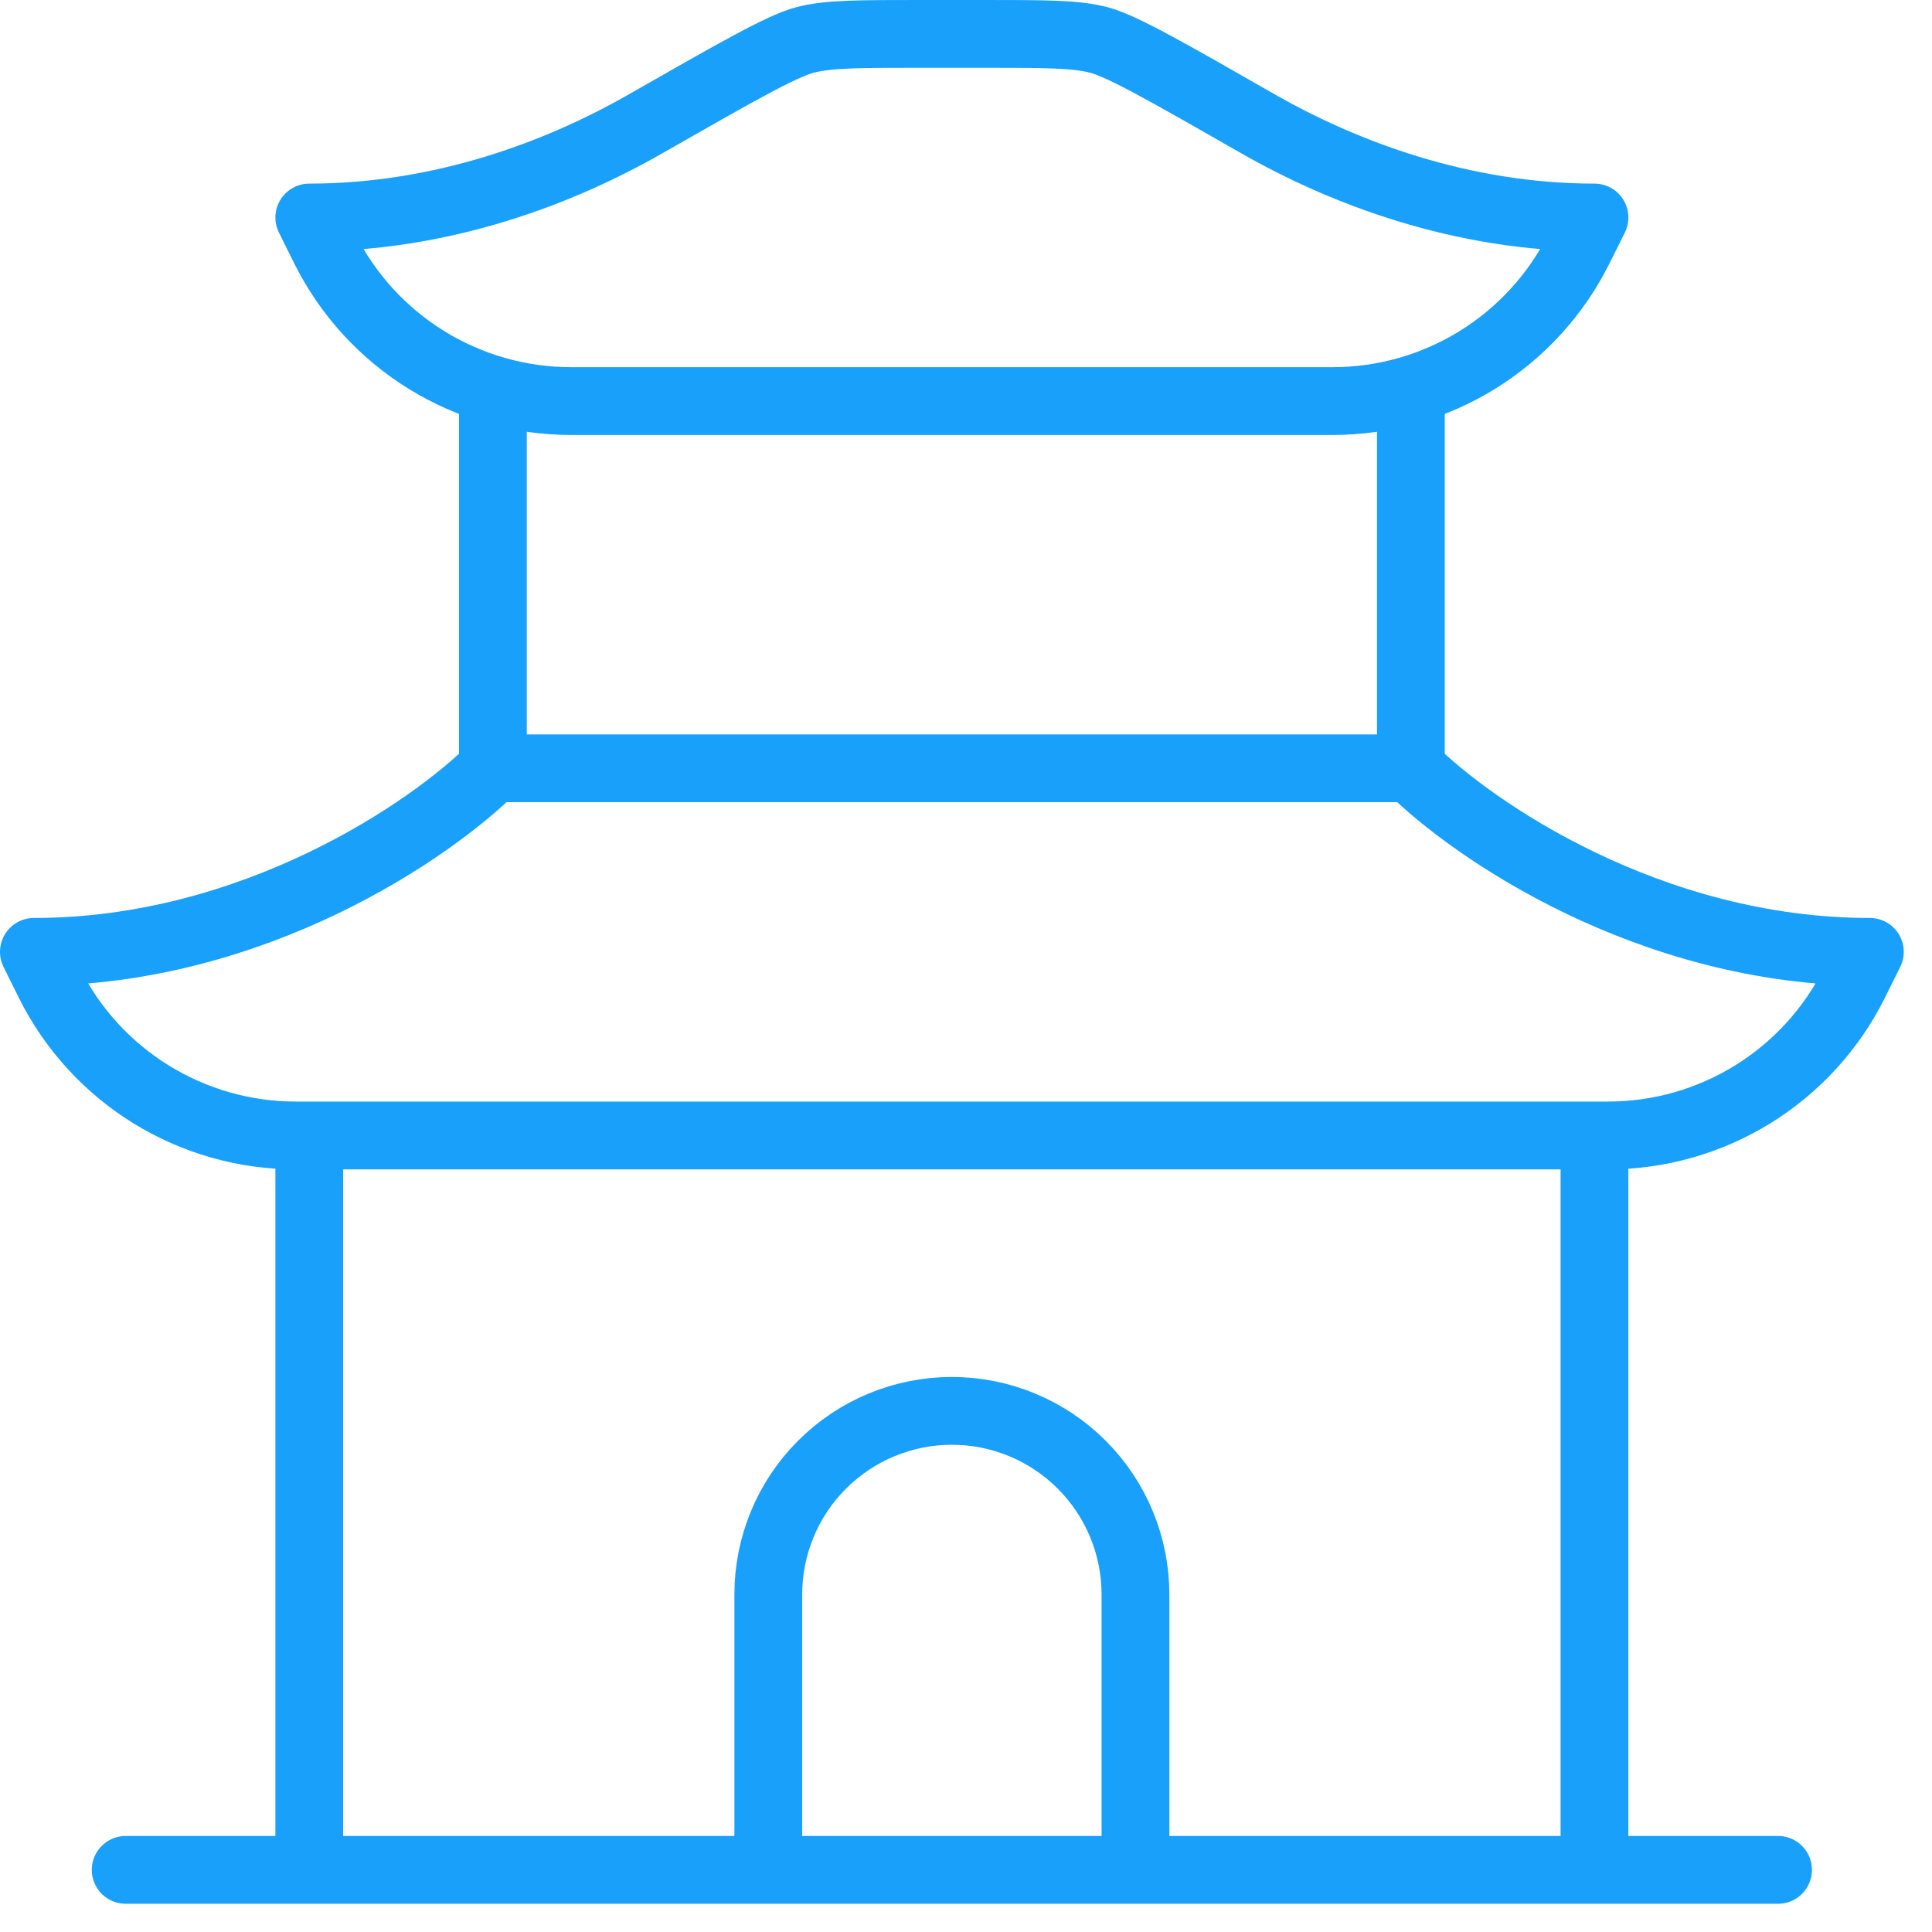 <?xml version="1.0" encoding="UTF-8"?> <svg xmlns="http://www.w3.org/2000/svg" width="57" height="57" viewBox="0 0 57 57" fill="none"><path d="M41.625 22.667C43.431 24.473 48.667 28.083 55.167 28.083L54.706 29.01C54.031 30.359 52.994 31.494 51.711 32.287C50.427 33.08 48.949 33.5 47.44 33.5H8.732C7.223 33.501 5.743 33.081 4.458 32.288C3.174 31.495 2.136 30.36 1.46 29.01L1 28.083C7.5 28.083 12.735 24.473 14.542 22.667M41.625 22.667H14.542M41.625 22.667V11.833M14.542 22.667V11.833M47.042 55.167V33.5M9.125 55.167V33.5M3.708 55.167H52.458M22.667 55.167V47.042C22.667 45.605 23.237 44.227 24.253 43.212C25.269 42.196 26.647 41.625 28.083 41.625C29.52 41.625 30.898 42.196 31.913 43.212C32.929 44.227 33.5 45.605 33.5 47.042V55.167M47.042 6.417C43.106 6.417 39.634 5.092 37.108 3.649C34.443 2.124 33.11 1.363 32.428 1.181C31.74 1 30.832 1 29.015 1H27.154C25.334 1 24.424 1 23.742 1.181C23.057 1.363 21.724 2.124 19.059 3.646C16.532 5.095 13.06 6.417 9.125 6.417L9.585 7.343C10.261 8.693 11.299 9.828 12.583 10.621C13.868 11.415 15.348 11.834 16.857 11.833H39.315C40.824 11.833 42.302 11.413 43.586 10.62C44.869 9.827 45.906 8.692 46.581 7.343L47.042 6.417Z" stroke="#18A0FB" stroke-width="2" stroke-linecap="round" stroke-linejoin="round"></path></svg> 